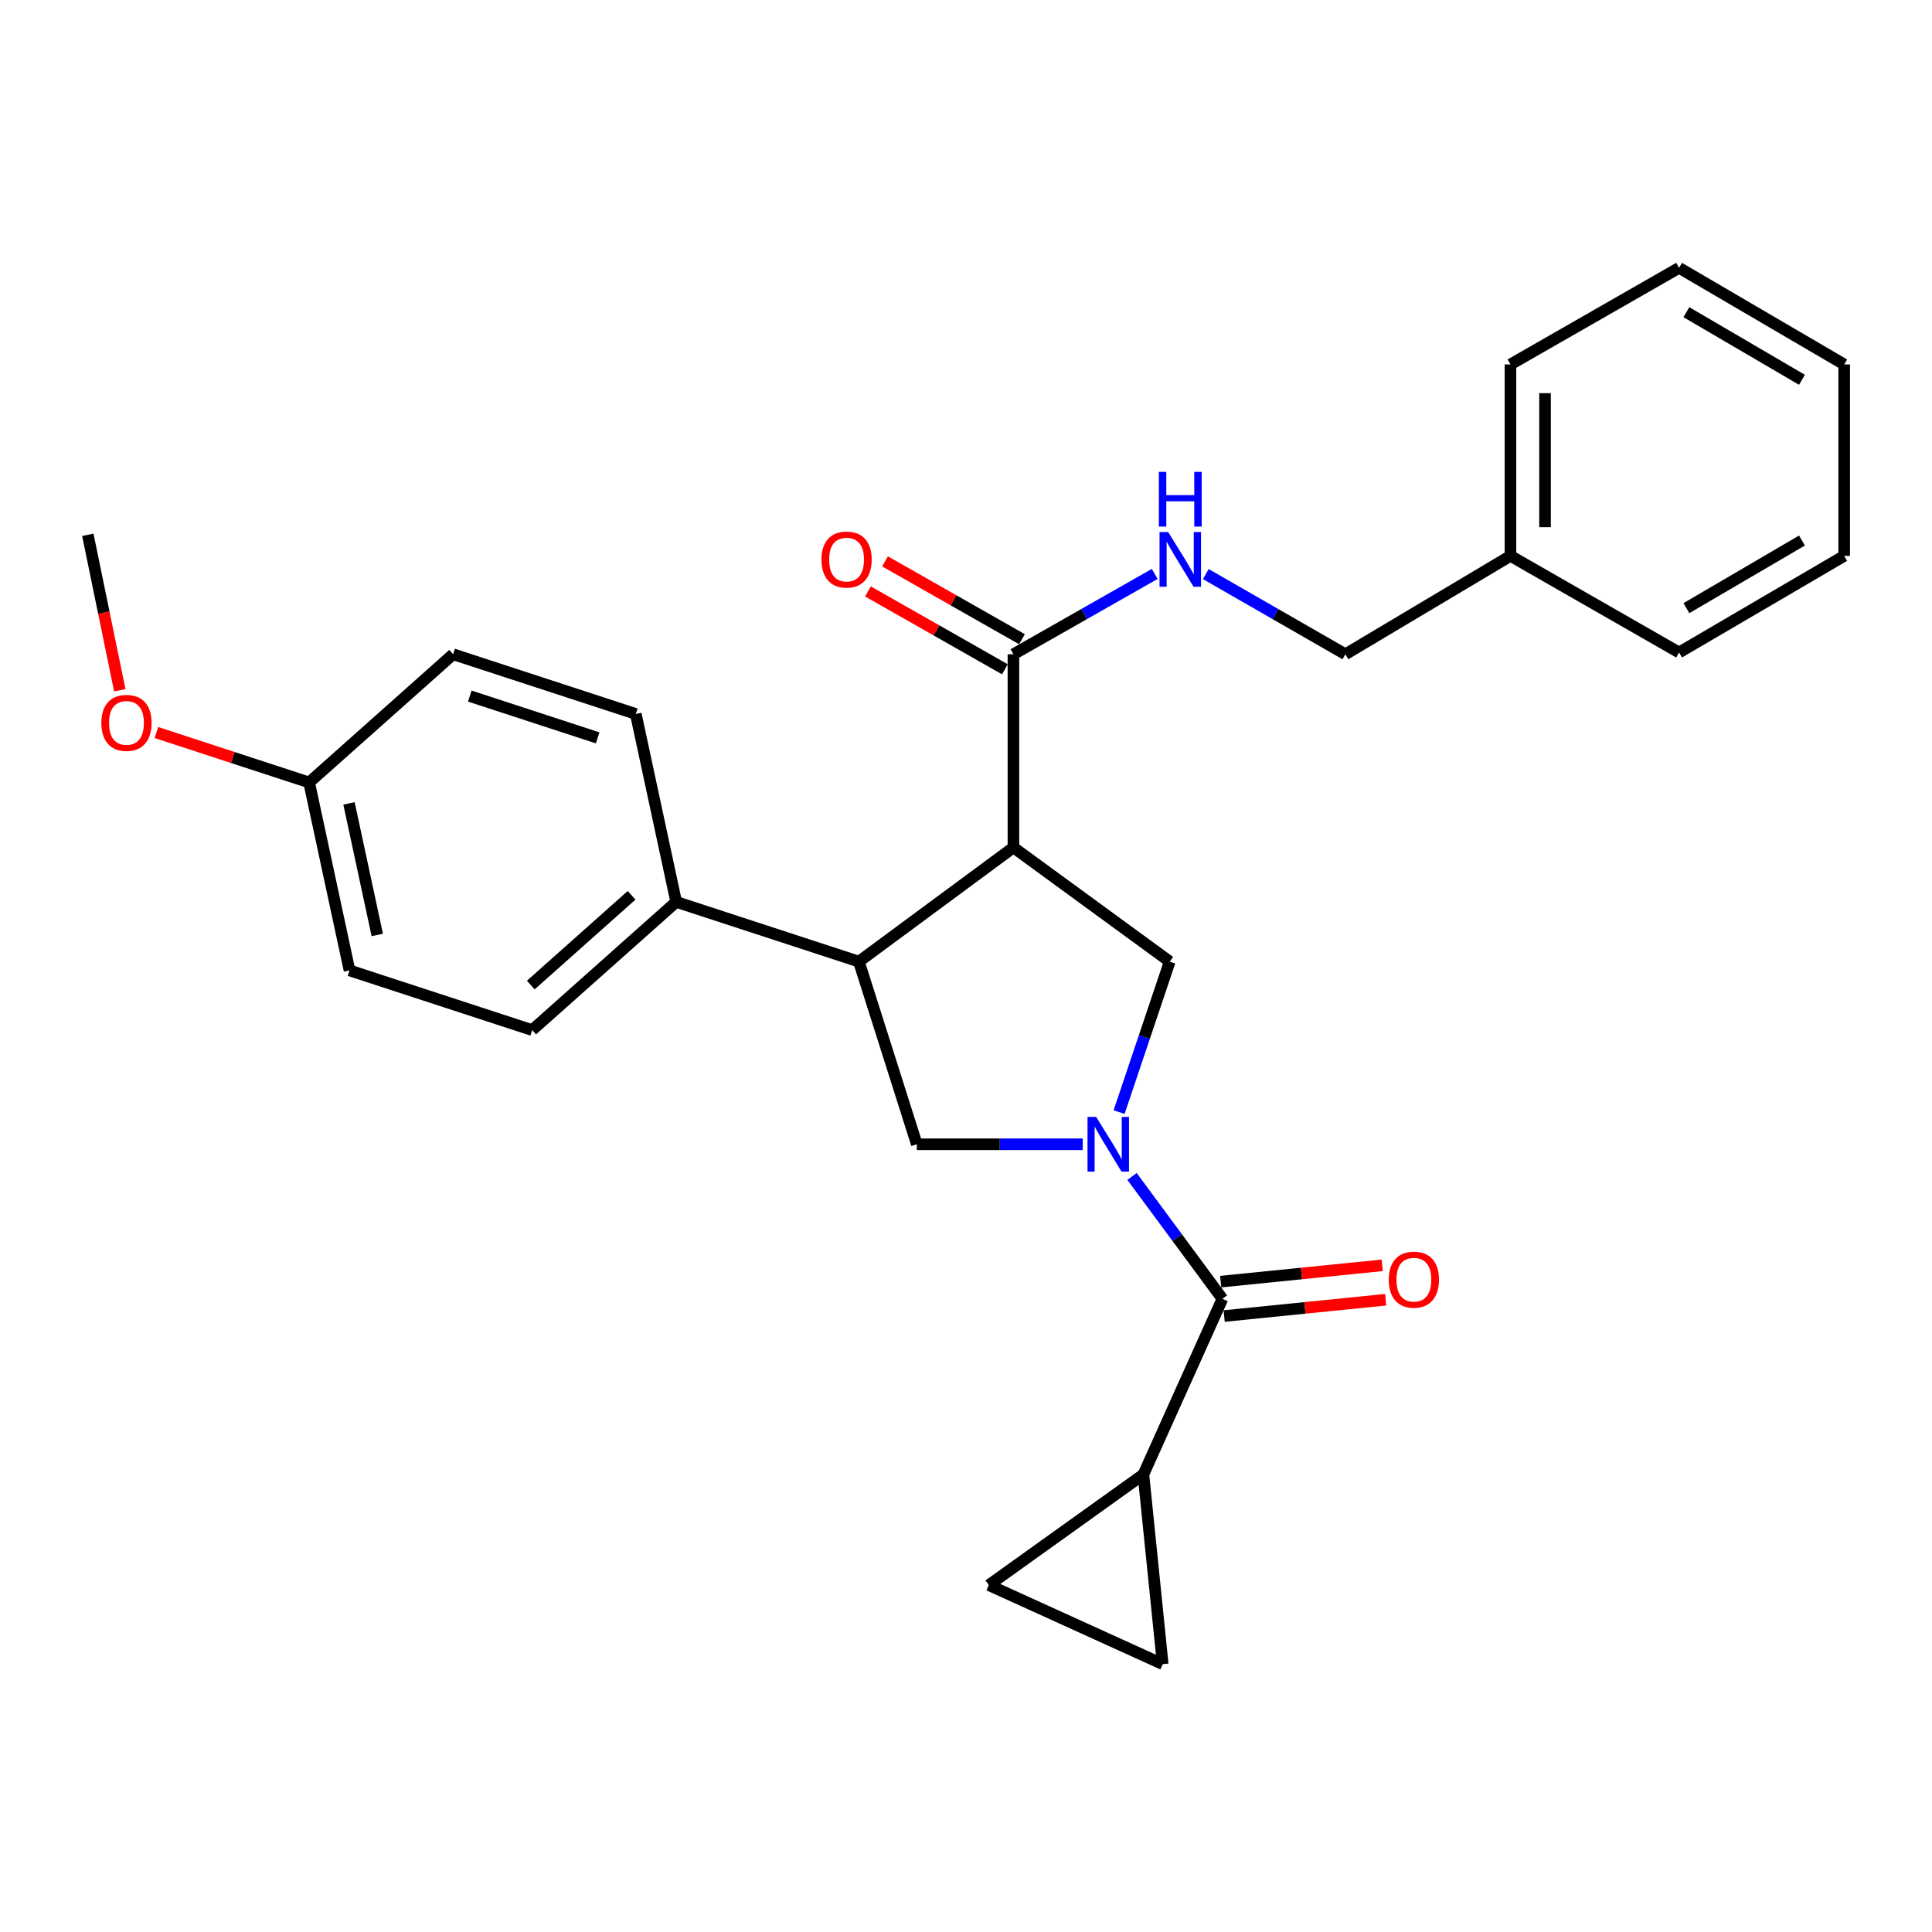 <?xml version='1.0' encoding='iso-8859-1'?>
<svg version='1.1' baseProfile='full'
              xmlns='http://www.w3.org/2000/svg'
                      xmlns:rdkit='http://www.rdkit.org/xml'
                      xmlns:xlink='http://www.w3.org/1999/xlink'
                  xml:space='preserve'
width='1000px' height='1000px' viewBox='0 0 1000 1000'>
<!-- END OF HEADER -->
<rect style='opacity:1.0;fill:#FFFFFF;stroke:none' width='1000' height='1000' x='0' y='0'> </rect>
<path class='bond-0' d='M 585.93,608.924 L 609.327,640.599' style='fill:none;fill-rule:evenodd;stroke:#0000FF;stroke-width:6px;stroke-linecap:butt;stroke-linejoin:miter;stroke-opacity:1' />
<path class='bond-0' d='M 609.327,640.599 L 632.724,672.275' style='fill:none;fill-rule:evenodd;stroke:#000000;stroke-width:6px;stroke-linecap:butt;stroke-linejoin:miter;stroke-opacity:1' />
<path class='bond-1' d='M 579.239,575.623 L 592.345,536.673' style='fill:none;fill-rule:evenodd;stroke:#0000FF;stroke-width:6px;stroke-linecap:butt;stroke-linejoin:miter;stroke-opacity:1' />
<path class='bond-1' d='M 592.345,536.673 L 605.451,497.723' style='fill:none;fill-rule:evenodd;stroke:#000000;stroke-width:6px;stroke-linecap:butt;stroke-linejoin:miter;stroke-opacity:1' />
<path class='bond-2' d='M 560.418,592.277 L 517.482,592.277' style='fill:none;fill-rule:evenodd;stroke:#0000FF;stroke-width:6px;stroke-linecap:butt;stroke-linejoin:miter;stroke-opacity:1' />
<path class='bond-2' d='M 517.482,592.277 L 474.547,592.277' style='fill:none;fill-rule:evenodd;stroke:#000000;stroke-width:6px;stroke-linecap:butt;stroke-linejoin:miter;stroke-opacity:1' />
<path class='bond-3' d='M 524.548,438.634 L 605.451,497.723' style='fill:none;fill-rule:evenodd;stroke:#000000;stroke-width:6px;stroke-linecap:butt;stroke-linejoin:miter;stroke-opacity:1' />
<path class='bond-4' d='M 524.548,438.634 L 524.548,338.642' style='fill:none;fill-rule:evenodd;stroke:#000000;stroke-width:6px;stroke-linecap:butt;stroke-linejoin:miter;stroke-opacity:1' />
<path class='bond-5' d='M 524.548,438.634 L 444.55,497.723' style='fill:none;fill-rule:evenodd;stroke:#000000;stroke-width:6px;stroke-linecap:butt;stroke-linejoin:miter;stroke-opacity:1' />
<path class='bond-6' d='M 632.724,672.275 L 591.82,763.18' style='fill:none;fill-rule:evenodd;stroke:#000000;stroke-width:6px;stroke-linecap:butt;stroke-linejoin:miter;stroke-opacity:1' />
<path class='bond-7' d='M 633.622,681.178 L 675.426,676.959' style='fill:none;fill-rule:evenodd;stroke:#000000;stroke-width:6px;stroke-linecap:butt;stroke-linejoin:miter;stroke-opacity:1' />
<path class='bond-7' d='M 675.426,676.959 L 717.23,672.74' style='fill:none;fill-rule:evenodd;stroke:#FF0000;stroke-width:6px;stroke-linecap:butt;stroke-linejoin:miter;stroke-opacity:1' />
<path class='bond-7' d='M 631.825,663.372 L 673.629,659.153' style='fill:none;fill-rule:evenodd;stroke:#000000;stroke-width:6px;stroke-linecap:butt;stroke-linejoin:miter;stroke-opacity:1' />
<path class='bond-7' d='M 673.629,659.153 L 715.433,654.933' style='fill:none;fill-rule:evenodd;stroke:#FF0000;stroke-width:6px;stroke-linecap:butt;stroke-linejoin:miter;stroke-opacity:1' />
<path class='bond-8' d='M 444.55,497.723 L 474.547,592.277' style='fill:none;fill-rule:evenodd;stroke:#000000;stroke-width:6px;stroke-linecap:butt;stroke-linejoin:miter;stroke-opacity:1' />
<path class='bond-9' d='M 444.55,497.723 L 349.996,466.822' style='fill:none;fill-rule:evenodd;stroke:#000000;stroke-width:6px;stroke-linecap:butt;stroke-linejoin:miter;stroke-opacity:1' />
<path class='bond-10' d='M 524.548,338.642 L 561.117,317.852' style='fill:none;fill-rule:evenodd;stroke:#000000;stroke-width:6px;stroke-linecap:butt;stroke-linejoin:miter;stroke-opacity:1' />
<path class='bond-10' d='M 561.117,317.852 L 597.686,297.063' style='fill:none;fill-rule:evenodd;stroke:#0000FF;stroke-width:6px;stroke-linecap:butt;stroke-linejoin:miter;stroke-opacity:1' />
<path class='bond-11' d='M 528.971,330.863 L 493.532,310.716' style='fill:none;fill-rule:evenodd;stroke:#000000;stroke-width:6px;stroke-linecap:butt;stroke-linejoin:miter;stroke-opacity:1' />
<path class='bond-11' d='M 493.532,310.716 L 458.093,290.568' style='fill:none;fill-rule:evenodd;stroke:#FF0000;stroke-width:6px;stroke-linecap:butt;stroke-linejoin:miter;stroke-opacity:1' />
<path class='bond-11' d='M 520.126,346.421 L 484.687,326.274' style='fill:none;fill-rule:evenodd;stroke:#000000;stroke-width:6px;stroke-linecap:butt;stroke-linejoin:miter;stroke-opacity:1' />
<path class='bond-11' d='M 484.687,326.274 L 449.248,306.127' style='fill:none;fill-rule:evenodd;stroke:#FF0000;stroke-width:6px;stroke-linecap:butt;stroke-linejoin:miter;stroke-opacity:1' />
<path class='bond-12' d='M 591.82,763.18 L 601.822,861.363' style='fill:none;fill-rule:evenodd;stroke:#000000;stroke-width:6px;stroke-linecap:butt;stroke-linejoin:miter;stroke-opacity:1' />
<path class='bond-13' d='M 591.82,763.18 L 511.822,820.45' style='fill:none;fill-rule:evenodd;stroke:#000000;stroke-width:6px;stroke-linecap:butt;stroke-linejoin:miter;stroke-opacity:1' />
<path class='bond-14' d='M 601.822,861.363 L 511.822,820.45' style='fill:none;fill-rule:evenodd;stroke:#000000;stroke-width:6px;stroke-linecap:butt;stroke-linejoin:miter;stroke-opacity:1' />
<path class='bond-15' d='M 624.114,297.131 L 660.24,317.886' style='fill:none;fill-rule:evenodd;stroke:#0000FF;stroke-width:6px;stroke-linecap:butt;stroke-linejoin:miter;stroke-opacity:1' />
<path class='bond-15' d='M 660.24,317.886 L 696.366,338.642' style='fill:none;fill-rule:evenodd;stroke:#000000;stroke-width:6px;stroke-linecap:butt;stroke-linejoin:miter;stroke-opacity:1' />
<path class='bond-16' d='M 349.996,466.822 L 275.457,533.178' style='fill:none;fill-rule:evenodd;stroke:#000000;stroke-width:6px;stroke-linecap:butt;stroke-linejoin:miter;stroke-opacity:1' />
<path class='bond-16' d='M 326.915,463.408 L 274.738,509.858' style='fill:none;fill-rule:evenodd;stroke:#000000;stroke-width:6px;stroke-linecap:butt;stroke-linejoin:miter;stroke-opacity:1' />
<path class='bond-17' d='M 349.996,466.822 L 329.087,369.543' style='fill:none;fill-rule:evenodd;stroke:#000000;stroke-width:6px;stroke-linecap:butt;stroke-linejoin:miter;stroke-opacity:1' />
<path class='bond-18' d='M 275.457,533.178 L 180.912,502.277' style='fill:none;fill-rule:evenodd;stroke:#000000;stroke-width:6px;stroke-linecap:butt;stroke-linejoin:miter;stroke-opacity:1' />
<path class='bond-19' d='M 329.087,369.543 L 234.543,338.642' style='fill:none;fill-rule:evenodd;stroke:#000000;stroke-width:6px;stroke-linecap:butt;stroke-linejoin:miter;stroke-opacity:1' />
<path class='bond-19' d='M 309.345,381.919 L 243.164,360.288' style='fill:none;fill-rule:evenodd;stroke:#000000;stroke-width:6px;stroke-linecap:butt;stroke-linejoin:miter;stroke-opacity:1' />
<path class='bond-20' d='M 696.366,338.642 L 781.813,287.726' style='fill:none;fill-rule:evenodd;stroke:#000000;stroke-width:6px;stroke-linecap:butt;stroke-linejoin:miter;stroke-opacity:1' />
<path class='bond-21' d='M 160.003,404.999 L 234.543,338.642' style='fill:none;fill-rule:evenodd;stroke:#000000;stroke-width:6px;stroke-linecap:butt;stroke-linejoin:miter;stroke-opacity:1' />
<path class='bond-22' d='M 160.003,404.999 L 120.474,392.074' style='fill:none;fill-rule:evenodd;stroke:#000000;stroke-width:6px;stroke-linecap:butt;stroke-linejoin:miter;stroke-opacity:1' />
<path class='bond-22' d='M 120.474,392.074 L 80.946,379.15' style='fill:none;fill-rule:evenodd;stroke:#FF0000;stroke-width:6px;stroke-linecap:butt;stroke-linejoin:miter;stroke-opacity:1' />
<path class='bond-23' d='M 160.003,404.999 L 180.912,502.277' style='fill:none;fill-rule:evenodd;stroke:#000000;stroke-width:6px;stroke-linecap:butt;stroke-linejoin:miter;stroke-opacity:1' />
<path class='bond-23' d='M 180.637,415.829 L 195.273,483.924' style='fill:none;fill-rule:evenodd;stroke:#000000;stroke-width:6px;stroke-linecap:butt;stroke-linejoin:miter;stroke-opacity:1' />
<path class='bond-24' d='M 781.813,287.726 L 781.813,188.638' style='fill:none;fill-rule:evenodd;stroke:#000000;stroke-width:6px;stroke-linecap:butt;stroke-linejoin:miter;stroke-opacity:1' />
<path class='bond-24' d='M 799.709,272.862 L 799.709,203.501' style='fill:none;fill-rule:evenodd;stroke:#000000;stroke-width:6px;stroke-linecap:butt;stroke-linejoin:miter;stroke-opacity:1' />
<path class='bond-25' d='M 781.813,287.726 L 869.089,337.727' style='fill:none;fill-rule:evenodd;stroke:#000000;stroke-width:6px;stroke-linecap:butt;stroke-linejoin:miter;stroke-opacity:1' />
<path class='bond-26' d='M 62.003,357.284 L 53.729,317.052' style='fill:none;fill-rule:evenodd;stroke:#FF0000;stroke-width:6px;stroke-linecap:butt;stroke-linejoin:miter;stroke-opacity:1' />
<path class='bond-26' d='M 53.729,317.052 L 45.455,276.819' style='fill:none;fill-rule:evenodd;stroke:#000000;stroke-width:6px;stroke-linecap:butt;stroke-linejoin:miter;stroke-opacity:1' />
<path class='bond-27' d='M 781.813,188.638 L 869.089,138.637' style='fill:none;fill-rule:evenodd;stroke:#000000;stroke-width:6px;stroke-linecap:butt;stroke-linejoin:miter;stroke-opacity:1' />
<path class='bond-28' d='M 869.089,337.727 L 954.545,287.726' style='fill:none;fill-rule:evenodd;stroke:#000000;stroke-width:6px;stroke-linecap:butt;stroke-linejoin:miter;stroke-opacity:1' />
<path class='bond-28' d='M 872.869,314.78 L 932.689,279.779' style='fill:none;fill-rule:evenodd;stroke:#000000;stroke-width:6px;stroke-linecap:butt;stroke-linejoin:miter;stroke-opacity:1' />
<path class='bond-29' d='M 869.089,138.637 L 954.545,188.638' style='fill:none;fill-rule:evenodd;stroke:#000000;stroke-width:6px;stroke-linecap:butt;stroke-linejoin:miter;stroke-opacity:1' />
<path class='bond-29' d='M 872.869,161.584 L 932.689,196.584' style='fill:none;fill-rule:evenodd;stroke:#000000;stroke-width:6px;stroke-linecap:butt;stroke-linejoin:miter;stroke-opacity:1' />
<path class='bond-30' d='M 954.545,287.726 L 954.545,188.638' style='fill:none;fill-rule:evenodd;stroke:#000000;stroke-width:6px;stroke-linecap:butt;stroke-linejoin:miter;stroke-opacity:1' />
<path  class='atom-0' d='M 567.375 578.117
L 576.655 593.117
Q 577.575 594.597, 579.055 597.277
Q 580.535 599.957, 580.615 600.117
L 580.615 578.117
L 584.375 578.117
L 584.375 606.437
L 580.495 606.437
L 570.535 590.037
Q 569.375 588.117, 568.135 585.917
Q 566.935 583.717, 566.575 583.037
L 566.575 606.437
L 562.895 606.437
L 562.895 578.117
L 567.375 578.117
' fill='#0000FF'/>
<path  class='atom-10' d='M 604.65 275.385
L 613.93 290.385
Q 614.85 291.865, 616.33 294.545
Q 617.81 297.225, 617.89 297.385
L 617.89 275.385
L 621.65 275.385
L 621.65 303.705
L 617.77 303.705
L 607.81 287.305
Q 606.65 285.385, 605.41 283.185
Q 604.21 280.985, 603.85 280.305
L 603.85 303.705
L 600.17 303.705
L 600.17 275.385
L 604.65 275.385
' fill='#0000FF'/>
<path  class='atom-10' d='M 599.83 244.233
L 603.67 244.233
L 603.67 256.273
L 618.15 256.273
L 618.15 244.233
L 621.99 244.233
L 621.99 272.553
L 618.15 272.553
L 618.15 259.473
L 603.67 259.473
L 603.67 272.553
L 599.83 272.553
L 599.83 244.233
' fill='#0000FF'/>
<path  class='atom-12' d='M 718.821 662.353
Q 718.821 655.553, 722.181 651.753
Q 725.541 647.953, 731.821 647.953
Q 738.101 647.953, 741.461 651.753
Q 744.821 655.553, 744.821 662.353
Q 744.821 669.233, 741.421 673.153
Q 738.021 677.033, 731.821 677.033
Q 725.581 677.033, 722.181 673.153
Q 718.821 669.273, 718.821 662.353
M 731.821 673.833
Q 736.141 673.833, 738.461 670.953
Q 740.821 668.033, 740.821 662.353
Q 740.821 656.793, 738.461 653.993
Q 736.141 651.153, 731.821 651.153
Q 727.501 651.153, 725.141 653.953
Q 722.821 656.753, 722.821 662.353
Q 722.821 668.073, 725.141 670.953
Q 727.501 673.833, 731.821 673.833
' fill='#FF0000'/>
<path  class='atom-13' d='M 425.187 289.625
Q 425.187 282.825, 428.547 279.025
Q 431.907 275.225, 438.187 275.225
Q 444.467 275.225, 447.827 279.025
Q 451.187 282.825, 451.187 289.625
Q 451.187 296.505, 447.787 300.425
Q 444.387 304.305, 438.187 304.305
Q 431.947 304.305, 428.547 300.425
Q 425.187 296.545, 425.187 289.625
M 438.187 301.105
Q 442.507 301.105, 444.827 298.225
Q 447.187 295.305, 447.187 289.625
Q 447.187 284.065, 444.827 281.265
Q 442.507 278.425, 438.187 278.425
Q 433.867 278.425, 431.507 281.225
Q 429.187 284.025, 429.187 289.625
Q 429.187 295.345, 431.507 298.225
Q 433.867 301.105, 438.187 301.105
' fill='#FF0000'/>
<path  class='atom-21' d='M 52.459 374.167
Q 52.459 367.367, 55.819 363.567
Q 59.179 359.767, 65.459 359.767
Q 71.739 359.767, 75.099 363.567
Q 78.459 367.367, 78.459 374.167
Q 78.459 381.047, 75.059 384.967
Q 71.659 388.847, 65.459 388.847
Q 59.219 388.847, 55.819 384.967
Q 52.459 381.087, 52.459 374.167
M 65.459 385.647
Q 69.779 385.647, 72.099 382.767
Q 74.459 379.847, 74.459 374.167
Q 74.459 368.607, 72.099 365.807
Q 69.779 362.967, 65.459 362.967
Q 61.139 362.967, 58.779 365.767
Q 56.459 368.567, 56.459 374.167
Q 56.459 379.887, 58.779 382.767
Q 61.139 385.647, 65.459 385.647
' fill='#FF0000'/>
</svg>
